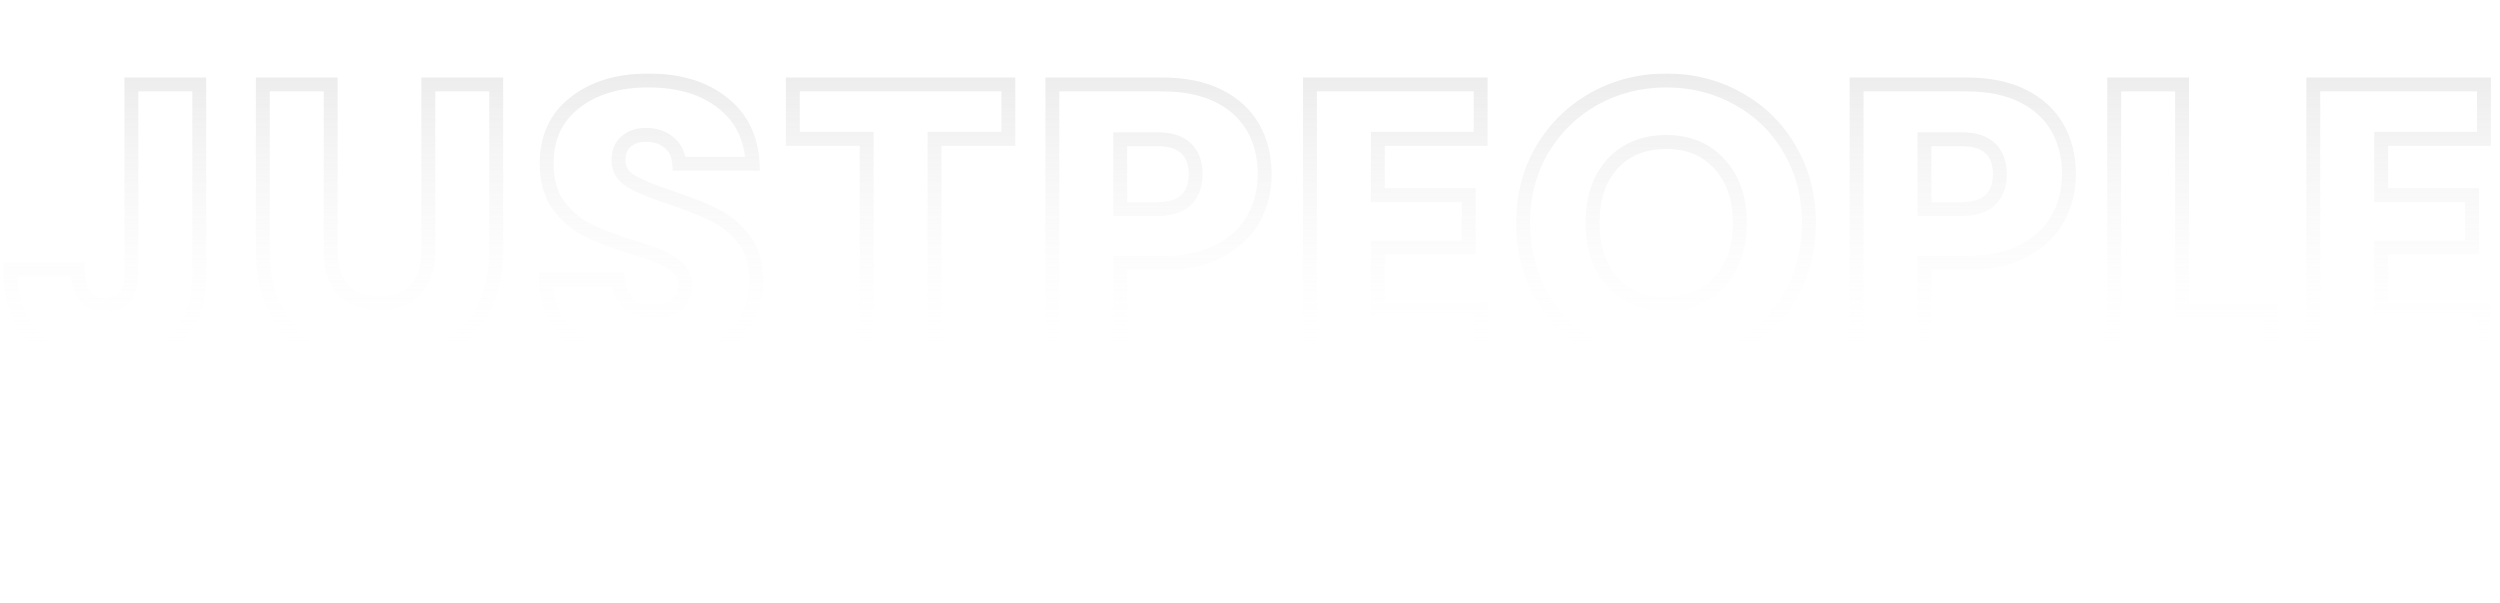 <svg width="1439" height="347" viewBox="0 0 1439 347" fill="none" xmlns="http://www.w3.org/2000/svg">
<g clip-path="url(#clip0_25093_1519)">
<g opacity="0.4">
<mask id="path-1-outside-1_25093_1519" maskUnits="userSpaceOnUse" x="1" y="42" width="1433" height="173" fill="black">
<rect fill="white" x="1" y="42" width="1433" height="173"/>
<path d="M114.692 48.614V157.823C114.692 174.729 109.894 187.752 100.298 196.891C90.855 206.03 78.061 210.599 61.915 210.599C45.009 210.599 31.453 205.801 21.248 196.206C11.043 186.61 5.94 172.978 5.94 155.31H44.78C44.78 162.011 46.151 167.114 48.893 170.617C51.634 173.968 55.594 175.643 60.773 175.643C65.495 175.643 69.15 174.12 71.74 171.074C74.329 168.028 75.624 163.611 75.624 157.823V48.614H114.692ZM190.344 48.614V144.571C190.344 154.167 192.705 161.554 197.427 166.733C202.148 171.912 209.079 174.501 218.217 174.501C227.356 174.501 234.363 171.912 239.237 166.733C244.111 161.554 246.548 154.167 246.548 144.571V48.614H285.616V144.343C285.616 158.66 282.57 170.769 276.477 180.67C270.385 190.57 262.16 198.033 251.802 203.06C241.597 208.086 230.174 210.599 217.532 210.599C204.89 210.599 193.543 208.162 183.49 203.288C173.59 198.262 165.745 190.799 159.958 180.898C154.17 170.846 151.276 158.66 151.276 144.343V48.614H190.344ZM376.793 210.599C365.065 210.599 354.556 208.695 345.265 204.888C335.973 201.08 328.51 195.444 322.875 187.981C317.391 180.517 314.497 171.531 314.193 161.021H355.774C356.383 166.962 358.44 171.531 361.943 174.729C365.446 177.776 370.016 179.299 375.651 179.299C381.439 179.299 386.008 178.004 389.359 175.415C392.71 172.673 394.386 168.942 394.386 164.22C394.386 160.26 393.015 156.985 390.273 154.396C387.684 151.806 384.409 149.674 380.449 147.999C376.641 146.323 371.158 144.419 363.999 142.287C353.642 139.088 345.188 135.89 338.639 132.691C332.089 129.492 326.454 124.771 321.732 118.526C317.01 112.281 314.65 104.132 314.65 94.08C314.65 79.153 320.057 67.501 330.871 59.124C341.685 50.594 355.774 46.329 373.138 46.329C390.806 46.329 405.048 50.594 415.862 59.124C426.676 67.501 432.464 79.229 433.226 94.308H390.959C390.654 89.129 388.75 85.093 385.247 82.199C381.744 79.153 377.25 77.63 371.767 77.63C367.045 77.63 363.238 78.924 360.344 81.514C357.45 83.951 356.003 87.53 356.003 92.252C356.003 97.43 358.44 101.467 363.314 104.361C368.188 107.255 375.803 110.377 386.161 113.728C396.518 117.231 404.895 120.582 411.292 123.781C417.842 126.979 423.477 131.625 428.199 137.717C432.921 143.81 435.282 151.654 435.282 161.25C435.282 170.389 432.921 178.69 428.199 186.153C423.63 193.616 416.928 199.557 408.094 203.974C399.26 208.391 388.826 210.599 376.793 210.599ZM580.414 48.614V79.914H537.918V209H498.85V79.914H456.355V48.614H580.414ZM727.964 100.248C727.964 109.539 725.832 118.069 721.567 125.837C717.302 133.453 710.753 139.621 701.919 144.343C693.085 149.065 682.118 151.426 669.019 151.426H644.801V209H605.733V48.614H669.019C681.813 48.614 692.628 50.823 701.462 55.24C710.296 59.657 716.922 65.749 721.339 73.517C725.756 81.285 727.964 90.196 727.964 100.248ZM666.049 120.354C673.512 120.354 679.072 118.602 682.727 115.099C686.383 111.596 688.211 106.645 688.211 100.248C688.211 93.851 686.383 88.901 682.727 85.398C679.072 81.894 673.512 80.143 666.049 80.143H644.801V120.354H666.049ZM793.084 79.914V112.357H845.403V142.515H793.084V177.7H852.257V209H754.015V48.614H852.257V79.914H793.084ZM959.185 210.599C944.106 210.599 930.245 207.096 917.603 200.09C905.114 193.083 895.137 183.335 887.674 170.846C880.363 158.204 876.707 144.038 876.707 128.35C876.707 112.662 880.363 98.573 887.674 86.083C895.137 73.593 905.114 63.845 917.603 56.839C930.245 49.833 944.106 46.329 959.185 46.329C974.264 46.329 988.048 49.833 1000.54 56.839C1013.18 63.845 1023.08 73.593 1030.24 86.083C1037.55 98.573 1041.21 112.662 1041.21 128.35C1041.21 144.038 1037.55 158.204 1030.24 170.846C1022.93 183.335 1013.03 193.083 1000.54 200.09C988.048 207.096 974.264 210.599 959.185 210.599ZM959.185 174.958C971.979 174.958 982.184 170.693 989.8 162.164C997.568 153.634 1001.45 142.363 1001.45 128.35C1001.45 114.185 997.568 102.914 989.8 94.537C982.184 86.007 971.979 81.742 959.185 81.742C946.238 81.742 935.881 85.931 928.113 94.308C920.497 102.685 916.689 114.033 916.689 128.35C916.689 142.515 920.497 153.863 928.113 162.392C935.881 170.769 946.238 174.958 959.185 174.958ZM1190.88 100.248C1190.88 109.539 1188.75 118.069 1184.49 125.837C1180.22 133.453 1173.67 139.621 1164.84 144.343C1156 149.065 1145.04 151.426 1131.94 151.426H1107.72V209H1068.65V48.614H1131.94C1144.73 48.614 1155.55 50.823 1164.38 55.24C1173.22 59.657 1179.84 65.749 1184.26 73.517C1188.68 81.285 1190.88 90.196 1190.88 100.248ZM1128.97 120.354C1136.43 120.354 1141.99 118.602 1145.65 115.099C1149.3 111.596 1151.13 106.645 1151.13 100.248C1151.13 93.851 1149.3 88.901 1145.65 85.398C1141.99 81.894 1136.43 80.143 1128.97 80.143H1107.72V120.354H1128.97ZM1256 178.842H1307.18V209H1216.93V48.614H1256V178.842ZM1370.6 79.914V112.357H1422.91V142.515H1370.6V177.7H1429.77V209H1331.53V48.614H1429.77V79.914H1370.6Z"/>
</mask>
<path d="M114.692 48.614H118.692V44.614H114.692V48.614ZM100.298 196.891L97.54 193.995L97.528 194.006L97.517 194.017L100.298 196.891ZM21.248 196.206L18.508 199.12L21.248 196.206ZM5.94 155.31V151.31H1.94V155.31H5.94ZM44.78 155.31H48.78V151.31H44.78V155.31ZM48.893 170.617L45.743 173.082L45.769 173.116L45.797 173.15L48.893 170.617ZM71.74 171.074L68.692 168.483L71.74 171.074ZM75.624 48.614V44.614H71.624V48.614H75.624ZM110.692 48.614V157.823H118.692V48.614H110.692ZM110.692 157.823C110.692 173.954 106.138 185.806 97.54 193.995L103.057 199.788C113.65 189.699 118.692 175.505 118.692 157.823H110.692ZM97.517 194.017C88.982 202.276 77.273 206.599 61.915 206.599V214.599C78.848 214.599 92.728 209.784 103.08 199.766L97.517 194.017ZM61.915 206.599C45.804 206.599 33.303 202.051 23.988 193.292L18.508 199.12C29.602 209.552 44.213 214.599 61.915 214.599V206.599ZM23.988 193.292C14.786 184.639 9.94 172.181 9.94 155.31H1.94C1.94 173.775 7.3 188.581 18.508 199.12L23.988 193.292ZM5.94 159.31H44.78V151.31H5.94V159.31ZM40.78 155.31C40.78 162.473 42.233 168.598 45.743 173.082L52.043 168.152C50.069 165.63 48.78 161.549 48.78 155.31H40.78ZM45.797 173.15C49.449 177.614 54.655 179.643 60.773 179.643V171.643C56.533 171.643 53.819 170.322 51.988 168.084L45.797 173.15ZM60.773 179.643C66.433 179.643 71.298 177.77 74.787 173.665L68.692 168.483C67.002 170.471 64.556 171.643 60.773 171.643V179.643ZM74.787 173.665C78.216 169.631 79.624 164.144 79.624 157.823H71.624C71.624 163.077 70.442 166.424 68.692 168.483L74.787 173.665ZM79.624 157.823V48.614H71.624V157.823H79.624ZM75.624 52.614H114.692V44.614H75.624V52.614ZM190.344 48.614H194.344V44.614H190.344V48.614ZM197.427 166.733L194.471 169.428L197.427 166.733ZM239.237 166.733L242.149 169.475L239.237 166.733ZM246.548 48.614V44.614H242.548V48.614H246.548ZM285.616 48.614H289.616V44.614H285.616V48.614ZM276.477 180.67L279.884 182.766H279.884L276.477 180.67ZM251.802 203.06L250.056 199.461L250.046 199.466L250.035 199.471L251.802 203.06ZM183.49 203.288L181.679 206.855L181.712 206.872L181.745 206.888L183.49 203.288ZM159.958 180.898L156.491 182.894L156.498 182.906L156.504 182.917L159.958 180.898ZM151.276 48.614V44.614H147.276V48.614H151.276ZM186.344 48.614V144.571H194.344V48.614H186.344ZM186.344 144.571C186.344 154.793 188.863 163.278 194.471 169.428L200.382 164.038C196.547 159.831 194.344 153.542 194.344 144.571H186.344ZM194.471 169.428C200.164 175.672 208.315 178.501 218.217 178.501V170.501C209.842 170.501 204.133 168.151 200.382 164.038L194.471 169.428ZM218.217 178.501C228.127 178.501 236.319 175.67 242.149 169.475L236.324 163.992C232.407 168.154 226.585 170.501 218.217 170.501V178.501ZM242.149 169.475C247.936 163.326 250.548 154.823 250.548 144.571H242.548C242.548 153.511 240.285 159.783 236.324 163.992L242.149 169.475ZM250.548 144.571V48.614H242.548V144.571H250.548ZM246.548 52.614H285.616V44.614H246.548V52.614ZM281.616 48.614V144.343H289.616V48.614H281.616ZM281.616 144.343C281.616 158.091 278.694 169.435 273.071 178.573L279.884 182.766C286.445 172.104 289.616 159.229 289.616 144.343H281.616ZM273.071 178.573C267.373 187.832 259.721 194.771 250.056 199.461L253.549 206.658C264.598 201.296 273.396 193.308 279.884 182.766L273.071 178.573ZM250.035 199.471C240.439 204.198 229.63 206.599 217.532 206.599V214.599C230.718 214.599 242.756 211.974 253.57 206.648L250.035 199.471ZM217.532 206.599C205.415 206.599 194.676 204.266 185.235 199.689L181.745 206.888C192.409 212.058 204.365 214.599 217.532 214.599V206.599ZM185.301 199.722C176.108 195.055 168.825 188.14 163.411 178.879L156.504 182.917C162.666 193.457 171.071 201.469 181.679 206.855L185.301 199.722ZM163.424 178.902C158.059 169.584 155.276 158.123 155.276 144.343H147.276C147.276 159.198 150.28 172.107 156.491 182.894L163.424 178.902ZM155.276 144.343V48.614H147.276V144.343H155.276ZM151.276 52.614H190.344V44.614H151.276V52.614ZM345.265 204.888L343.748 208.589L345.265 204.888ZM322.875 187.981L319.651 190.349L319.667 190.37L319.682 190.391L322.875 187.981ZM314.193 161.021V157.021H310.075L310.194 161.137L314.193 161.021ZM355.774 161.021L359.753 160.613L359.385 157.021H355.774V161.021ZM361.943 174.729L359.246 177.683L359.282 177.716L359.318 177.748L361.943 174.729ZM389.359 175.415L391.805 178.58L391.849 178.546L391.892 178.511L389.359 175.415ZM390.273 154.396L387.445 157.224L387.485 157.264L387.527 157.304L390.273 154.396ZM380.449 147.999L378.838 151.66L378.864 151.671L378.89 151.682L380.449 147.999ZM363.999 142.287L362.819 146.109L362.838 146.115L362.857 146.12L363.999 142.287ZM338.639 132.691L336.884 136.285L338.639 132.691ZM321.732 118.526L324.923 116.113L321.732 118.526ZM330.871 59.124L333.321 62.286L333.334 62.275L333.348 62.264L330.871 59.124ZM415.862 59.124L413.385 62.264L413.398 62.275L413.412 62.286L415.862 59.124ZM433.226 94.308V98.308H437.433L437.22 94.106L433.226 94.308ZM390.959 94.308L386.965 94.543L387.187 98.308H390.959V94.308ZM385.247 82.199L382.622 85.218L382.66 85.251L382.699 85.283L385.247 82.199ZM360.344 81.514L362.92 84.573L362.966 84.535L363.011 84.495L360.344 81.514ZM363.314 104.361L365.356 100.921L363.314 104.361ZM386.161 113.728L387.442 109.939L387.417 109.93L387.392 109.922L386.161 113.728ZM411.292 123.781L409.504 127.358L409.52 127.367L409.537 127.375L411.292 123.781ZM428.199 137.717L425.038 140.168L428.199 137.717ZM428.199 186.153L424.819 184.014L424.803 184.039L424.788 184.064L428.199 186.153ZM408.094 203.974L406.305 200.396L408.094 203.974ZM376.793 206.599C365.499 206.599 355.517 204.767 346.781 201.186L343.748 208.589C353.594 212.624 364.631 214.599 376.793 214.599V206.599ZM346.781 201.186C338.104 197.63 331.238 192.419 326.067 185.57L319.682 190.391C325.782 198.47 333.843 204.53 343.748 208.589L346.781 201.186ZM326.098 185.612C321.159 178.89 318.475 170.717 318.191 160.905L310.194 161.137C310.519 172.345 313.623 182.145 319.651 190.349L326.098 185.612ZM314.193 165.021H355.774V157.021H314.193V165.021ZM351.795 161.429C352.478 168.085 354.844 173.664 359.246 177.683L364.64 171.776C362.036 169.398 360.289 165.838 359.753 160.613L351.795 161.429ZM359.318 177.748C363.697 181.556 369.266 183.299 375.651 183.299V175.299C370.765 175.299 367.195 173.996 364.568 171.711L359.318 177.748ZM375.651 183.299C382.003 183.299 387.536 181.879 391.805 178.58L386.914 172.25C384.48 174.13 380.875 175.299 375.651 175.299V183.299ZM391.892 178.511C396.263 174.934 398.386 170.018 398.386 164.22H390.386C390.386 167.866 389.157 170.412 386.826 172.319L391.892 178.511ZM398.386 164.22C398.386 159.221 396.605 154.874 393.02 151.488L387.527 157.304C389.424 159.096 390.386 161.298 390.386 164.22H398.386ZM393.102 151.567C390.09 148.556 386.361 146.156 382.008 144.315L378.89 151.682C382.457 153.192 385.277 155.057 387.445 157.224L393.102 151.567ZM382.06 144.337C378.025 142.562 372.355 140.602 365.141 138.453L362.857 146.12C369.96 148.236 375.257 150.084 378.838 151.66L382.06 144.337ZM365.179 138.465C354.934 135.301 346.692 132.173 340.394 129.097L336.884 136.285C343.684 139.607 352.349 142.875 362.819 146.109L365.179 138.465ZM340.394 129.097C334.451 126.194 329.294 121.895 324.923 116.113L318.542 120.938C323.613 127.646 329.728 132.791 336.884 136.285L340.394 129.097ZM324.923 116.113C320.859 110.739 318.65 103.511 318.65 94.08H310.65C310.65 104.754 313.162 113.823 318.542 120.938L324.923 116.113ZM318.65 94.08C318.65 80.26 323.582 69.829 333.321 62.286L328.421 55.962C316.531 65.172 310.65 78.046 310.65 94.08H318.65ZM333.348 62.264C343.29 54.423 356.434 50.329 373.138 50.329V42.329C355.114 42.329 340.081 46.765 328.394 55.983L333.348 62.264ZM373.138 50.329C390.165 50.329 403.455 54.432 413.385 62.264L418.339 55.983C406.64 46.756 391.448 42.329 373.138 42.329V50.329ZM413.412 62.286C423.202 69.869 428.521 80.46 429.231 94.51L437.22 94.106C436.407 77.998 430.15 65.132 418.311 55.962L413.412 62.286ZM433.226 90.308H390.959V98.308H433.226V90.308ZM394.952 94.073C394.592 87.958 392.279 82.82 387.794 79.115L382.699 85.283C385.221 87.366 386.716 90.301 386.965 94.543L394.952 94.073ZM387.872 79.181C383.513 75.39 378.031 73.63 371.767 73.63V81.63C376.47 81.63 379.975 82.915 382.622 85.218L387.872 79.181ZM371.767 73.63C366.284 73.63 361.454 75.153 357.676 78.533L363.011 84.495C365.021 82.696 367.807 81.63 371.767 81.63V73.63ZM357.767 78.454C353.753 81.835 352.003 86.668 352.003 92.252H360.003C360.003 88.392 361.147 86.067 362.92 84.573L357.767 78.454ZM352.003 92.252C352.003 98.996 355.322 104.268 361.272 107.8L365.356 100.921C361.557 98.666 360.003 95.865 360.003 92.252H352.003ZM361.272 107.8C366.538 110.927 374.497 114.159 384.929 117.534L387.392 109.922C377.109 106.596 369.837 103.582 365.356 100.921L361.272 107.8ZM384.879 117.517C395.143 120.989 403.332 124.273 409.504 127.358L413.081 120.203C406.458 116.892 397.893 113.474 387.442 109.939L384.879 117.517ZM409.537 127.375C415.505 130.289 420.669 134.531 425.038 140.168L431.361 135.267C426.286 128.719 420.179 123.669 413.048 120.186L409.537 127.375ZM425.038 140.168C429.094 145.402 431.282 152.319 431.282 161.25H439.282C439.282 150.989 436.748 142.218 431.361 135.267L425.038 140.168ZM431.282 161.25C431.282 169.659 429.121 177.214 424.819 184.014L431.579 188.292C436.721 180.165 439.282 171.118 439.282 161.25H431.282ZM424.788 184.064C420.658 190.81 414.558 196.269 406.305 200.396L409.883 207.551C419.298 202.844 426.602 196.423 431.611 188.242L424.788 184.064ZM406.305 200.396C398.134 204.481 388.339 206.599 376.793 206.599V214.599C389.314 214.599 400.385 212.3 409.883 207.551L406.305 200.396ZM580.414 48.614H584.414V44.614H580.414V48.614ZM580.414 79.915V83.915H584.414V79.915H580.414ZM537.918 79.915V75.915H533.918V79.915H537.918ZM537.918 209V213H541.918V209H537.918ZM498.85 209H494.85V213H498.85V209ZM498.85 79.915H502.85V75.915H498.85V79.915ZM456.355 79.915H452.355V83.915H456.355V79.915ZM456.355 48.614V44.614H452.355V48.614H456.355ZM576.414 48.614V79.915H584.414V48.614H576.414ZM580.414 75.915H537.918V83.915H580.414V75.915ZM533.918 79.915V209H541.918V79.915H533.918ZM537.918 205H498.85V213H537.918V205ZM502.85 209V79.915H494.85V209H502.85ZM498.85 75.915H456.355V83.915H498.85V75.915ZM460.355 79.915V48.614H452.355V79.915H460.355ZM456.355 52.614H580.414V44.614H456.355V52.614ZM721.567 125.837L725.057 127.791L725.065 127.777L725.073 127.762L721.567 125.837ZM701.919 144.343L700.033 140.815L701.919 144.343ZM644.801 151.426V147.426H640.801V151.426H644.801ZM644.801 209V213H648.801V209H644.801ZM605.733 209H601.733V213H605.733V209ZM605.733 48.614V44.614H601.733V48.614H605.733ZM701.462 55.24L703.251 51.662L701.462 55.24ZM644.801 80.143V76.143H640.801V80.143H644.801ZM644.801 120.354H640.801V124.354H644.801V120.354ZM723.964 100.248C723.964 108.9 721.986 116.763 718.061 123.912L725.073 127.762C729.678 119.375 731.964 110.179 731.964 100.248H723.964ZM718.077 123.882C714.239 130.737 708.295 136.399 700.033 140.815L703.804 147.871C713.211 142.843 720.366 136.168 725.057 127.791L718.077 123.882ZM700.033 140.815C691.93 145.146 681.656 147.426 669.019 147.426V155.426C682.58 155.426 694.239 152.983 703.804 147.871L700.033 140.815ZM669.019 147.426H644.801V155.426H669.019V147.426ZM640.801 151.426V209H648.801V151.426H640.801ZM644.801 205H605.733V213H644.801V205ZM609.733 209V48.614H601.733V209H609.733ZM605.733 52.614H669.019V44.614H605.733V52.614ZM669.019 52.614C681.37 52.614 691.533 54.748 699.673 58.817L703.251 51.662C693.722 46.898 682.257 44.614 669.019 44.614V52.614ZM699.673 58.817C707.876 62.919 713.877 68.487 717.862 75.495L724.816 71.54C719.966 63.011 712.716 56.395 703.251 51.662L699.673 58.817ZM717.862 75.495C721.895 82.588 723.964 90.8 723.964 100.248H731.964C731.964 89.591 729.617 79.983 724.816 71.54L717.862 75.495ZM666.049 124.354C674.06 124.354 680.807 122.48 685.495 117.987L679.96 112.211C677.337 114.724 672.964 116.354 666.049 116.354V124.354ZM685.495 117.987C690.133 113.542 692.211 107.431 692.211 100.248H684.211C684.211 105.859 682.632 109.65 679.96 112.211L685.495 117.987ZM692.211 100.248C692.211 93.065 690.133 86.955 685.495 82.51L679.96 88.286C682.632 90.847 684.211 94.637 684.211 100.248H692.211ZM685.495 82.51C680.807 78.017 674.06 76.143 666.049 76.143V84.143C672.964 84.143 677.337 85.772 679.96 88.286L685.495 82.51ZM666.049 76.143H644.801V84.143H666.049V76.143ZM640.801 80.143V120.354H648.801V80.143H640.801ZM644.801 124.354H666.049V116.354H644.801V124.354ZM793.084 79.915V75.915H789.084V79.915H793.084ZM793.084 112.357H789.084V116.357H793.084V112.357ZM845.403 112.357H849.403V108.357H845.403V112.357ZM845.403 142.515V146.515H849.403V142.515H845.403ZM793.084 142.515V138.515H789.084V142.515H793.084ZM793.084 177.7H789.084V181.7H793.084V177.7ZM852.257 177.7H856.257V173.7H852.257V177.7ZM852.257 209V213H856.257V209H852.257ZM754.015 209H750.015V213H754.015V209ZM754.015 48.614V44.614H750.015V48.614H754.015ZM852.257 48.614H856.257V44.614H852.257V48.614ZM852.257 79.915V83.915H856.257V79.915H852.257ZM789.084 79.915V112.357H797.084V79.915H789.084ZM793.084 116.357H845.403V108.357H793.084V116.357ZM841.403 112.357V142.515H849.403V112.357H841.403ZM845.403 138.515H793.084V146.515H845.403V138.515ZM789.084 142.515V177.7H797.084V142.515H789.084ZM793.084 181.7H852.257V173.7H793.084V181.7ZM848.257 177.7V209H856.257V177.7H848.257ZM852.257 205H754.015V213H852.257V205ZM758.015 209V48.614H750.015V209H758.015ZM754.015 52.614H852.257V44.614H754.015V52.614ZM848.257 48.614V79.915H856.257V48.614H848.257ZM852.257 75.915H793.084V83.915H852.257V75.915ZM917.603 200.09L915.646 203.578L915.655 203.583L915.664 203.588L917.603 200.09ZM887.674 170.846L884.211 172.848L884.225 172.873L884.24 172.897L887.674 170.846ZM887.674 86.083L884.24 84.031L884.231 84.047L884.222 84.062L887.674 86.083ZM917.603 56.839L915.664 53.34L915.655 53.345L915.646 53.35L917.603 56.839ZM1000.54 56.839L998.581 60.328L998.59 60.333L998.599 60.338L1000.54 56.839ZM1030.24 86.083L1026.77 88.072L1026.78 88.088L1026.79 88.104L1030.24 86.083ZM1030.24 170.846L1033.69 172.866L1033.7 172.857L1033.7 172.848L1030.24 170.846ZM1000.54 200.09L1002.49 203.578L1000.54 200.09ZM989.8 162.164L986.843 159.47L986.829 159.485L986.816 159.5L989.8 162.164ZM989.8 94.537L986.816 97.201L986.841 97.229L986.867 97.256L989.8 94.537ZM928.113 94.308L925.18 91.588L925.167 91.603L925.153 91.617L928.113 94.308ZM928.113 162.392L925.129 165.056L925.154 165.084L925.18 165.112L928.113 162.392ZM959.185 206.599C944.754 206.599 931.565 203.254 919.542 196.591L915.664 203.588C928.926 210.938 943.458 214.599 959.185 214.599V206.599ZM919.56 196.601C907.69 189.942 898.219 180.694 891.107 168.794L884.24 172.897C892.056 185.977 902.537 196.224 915.646 203.578L919.56 196.601ZM891.136 168.843C884.203 156.855 880.707 143.389 880.707 128.35H872.707C872.707 144.688 876.522 159.552 884.211 172.848L891.136 168.843ZM880.707 128.35C880.707 113.31 884.204 99.93 891.126 88.104L884.222 84.062C876.522 97.216 872.707 112.013 872.707 128.35H880.707ZM891.107 88.135C898.219 76.235 907.69 66.987 919.56 60.328L915.646 53.35C902.537 60.704 892.056 70.952 884.24 84.031L891.107 88.135ZM919.542 60.338C931.565 53.675 944.754 50.329 959.185 50.329V42.329C943.458 42.329 928.926 45.991 915.664 53.34L919.542 60.338ZM959.185 50.329C973.616 50.329 986.721 53.674 998.581 60.328L1002.49 53.35C989.376 45.991 974.912 42.329 959.185 42.329V50.329ZM998.599 60.338C1010.61 66.992 1019.97 76.219 1026.77 88.072L1033.71 84.094C1026.19 70.968 1015.75 60.699 1002.48 53.34L998.599 60.338ZM1026.79 88.104C1033.71 99.93 1037.21 113.31 1037.21 128.35H1045.21C1045.21 112.013 1041.39 97.216 1033.69 84.062L1026.79 88.104ZM1037.21 128.35C1037.21 143.389 1033.71 156.855 1026.78 168.843L1033.7 172.848C1041.39 159.552 1045.21 144.688 1045.21 128.35H1037.21ZM1026.79 168.825C1019.83 180.708 1010.44 189.946 998.581 196.601L1002.49 203.578C1015.61 196.22 1026.03 185.963 1033.69 172.866L1026.79 168.825ZM998.581 196.601C986.721 203.254 973.616 206.599 959.185 206.599V214.599C974.912 214.599 989.376 210.938 1002.49 203.578L998.581 196.601ZM959.185 178.958C972.968 178.958 984.314 174.314 992.784 164.828L986.816 159.5C980.054 167.073 970.991 170.958 959.185 170.958V178.958ZM992.757 164.857C1001.33 155.44 1005.45 143.134 1005.45 128.35H997.452C997.452 141.591 993.802 151.828 986.843 159.47L992.757 164.857ZM1005.45 128.35C1005.45 113.43 1001.34 101.101 992.733 91.817L986.867 97.256C993.794 104.727 997.452 114.94 997.452 128.35H1005.45ZM992.784 91.873C984.314 82.386 972.968 77.742 959.185 77.742V85.742C970.991 85.742 980.054 89.627 986.816 97.201L992.784 91.873ZM959.185 77.742C945.289 77.742 933.809 82.282 925.18 91.588L931.046 97.028C937.953 89.579 947.188 85.742 959.185 85.742V77.742ZM925.153 91.617C916.705 100.911 912.69 113.311 912.69 128.35H920.69C920.69 114.755 924.29 104.46 931.073 96.999L925.153 91.617ZM912.69 128.35C912.69 143.254 916.713 155.63 925.129 165.056L931.097 159.728C924.282 152.095 920.69 141.777 920.69 128.35H912.69ZM925.18 165.112C933.809 174.418 945.289 178.958 959.185 178.958V170.958C947.188 170.958 937.953 167.121 931.046 159.672L925.18 165.112ZM1184.49 125.837L1187.98 127.791L1187.98 127.777L1187.99 127.762L1184.49 125.837ZM1164.84 144.343L1162.95 140.815L1164.84 144.343ZM1107.72 151.426V147.426H1103.72V151.426H1107.72ZM1107.72 209V213H1111.72V209H1107.72ZM1068.65 209H1064.65V213H1068.65V209ZM1068.65 48.614V44.614H1064.65V48.614H1068.65ZM1164.38 55.24L1166.17 51.662L1164.38 55.24ZM1107.72 80.143V76.143H1103.72V80.143H1107.72ZM1107.72 120.354H1103.72V124.354H1107.72V120.354ZM1186.88 100.248C1186.88 108.9 1184.91 116.763 1180.98 123.912L1187.99 127.762C1192.6 119.375 1194.88 110.179 1194.88 100.248H1186.88ZM1181 123.882C1177.16 130.737 1171.21 136.399 1162.95 140.815L1166.72 147.871C1176.13 142.843 1183.29 136.168 1187.98 127.791L1181 123.882ZM1162.95 140.815C1154.85 145.146 1144.58 147.426 1131.94 147.426V155.426C1145.5 155.426 1157.16 152.983 1166.72 147.871L1162.95 140.815ZM1131.94 147.426H1107.72V155.426H1131.94V147.426ZM1103.72 151.426V209H1111.72V151.426H1103.72ZM1107.72 205H1068.65V213H1107.72V205ZM1072.65 209V48.614H1064.65V209H1072.65ZM1068.65 52.614H1131.94V44.614H1068.65V52.614ZM1131.94 52.614C1144.29 52.614 1154.45 54.748 1162.59 58.817L1166.17 51.662C1156.64 46.898 1145.18 44.614 1131.94 44.614V52.614ZM1162.59 58.817C1170.8 62.919 1176.8 68.487 1180.78 75.495L1187.74 71.54C1182.89 63.011 1175.64 56.395 1166.17 51.662L1162.59 58.817ZM1180.78 75.495C1184.81 82.588 1186.88 90.8 1186.88 100.248H1194.88C1194.88 89.591 1192.54 79.983 1187.74 71.54L1180.78 75.495ZM1128.97 124.354C1136.98 124.354 1143.73 122.48 1148.41 117.987L1142.88 112.211C1140.26 114.724 1135.88 116.354 1128.97 116.354V124.354ZM1148.41 117.987C1153.05 113.542 1155.13 107.431 1155.13 100.248H1147.13C1147.13 105.859 1145.55 109.65 1142.88 112.211L1148.41 117.987ZM1155.13 100.248C1155.13 93.065 1153.05 86.955 1148.41 82.51L1142.88 88.286C1145.55 90.847 1147.13 94.637 1147.13 100.248H1155.13ZM1148.41 82.51C1143.73 78.017 1136.98 76.143 1128.97 76.143V84.143C1135.88 84.143 1140.26 85.772 1142.88 88.286L1148.41 82.51ZM1128.97 76.143H1107.72V84.143H1128.97V76.143ZM1103.72 80.143V120.354H1111.72V80.143H1103.72ZM1107.72 124.354H1128.97V116.354H1107.72V124.354ZM1256 178.842H1252V182.842H1256V178.842ZM1307.18 178.842H1311.18V174.842H1307.18V178.842ZM1307.18 209V213H1311.18V209H1307.18ZM1216.93 209H1212.93V213H1216.93V209ZM1216.93 48.614V44.614H1212.93V48.614H1216.93ZM1256 48.614H1260V44.614H1256V48.614ZM1256 182.842H1307.18V174.842H1256V182.842ZM1303.18 178.842V209H1311.18V178.842H1303.18ZM1307.18 205H1216.93V213H1307.18V205ZM1220.93 209V48.614H1212.93V209H1220.93ZM1216.93 52.614H1256V44.614H1216.93V52.614ZM1252 48.614V178.842H1260V48.614H1252ZM1370.6 79.915V75.915H1366.6V79.915H1370.6ZM1370.6 112.357H1366.6V116.357H1370.6V112.357ZM1422.91 112.357H1426.91V108.357H1422.91V112.357ZM1422.91 142.515V146.515H1426.91V142.515H1422.91ZM1370.6 142.515V138.515H1366.6V142.515H1370.6ZM1370.6 177.7H1366.6V181.7H1370.6V177.7ZM1429.77 177.7H1433.77V173.7H1429.77V177.7ZM1429.77 209V213H1433.77V209H1429.77ZM1331.53 209H1327.53V213H1331.53V209ZM1331.53 48.614V44.614H1327.53V48.614H1331.53ZM1429.77 48.614H1433.77V44.614H1429.77V48.614ZM1429.77 79.915V83.915H1433.77V79.915H1429.77ZM1366.6 79.915V112.357H1374.6V79.915H1366.6ZM1370.6 116.357H1422.91V108.357H1370.6V116.357ZM1418.91 112.357V142.515H1426.91V112.357H1418.91ZM1422.91 138.515H1370.6V146.515H1422.91V138.515ZM1366.6 142.515V177.7H1374.6V142.515H1366.6ZM1370.6 181.7H1429.77V173.7H1370.6V181.7ZM1425.77 177.7V209H1433.77V177.7H1425.77ZM1429.77 205H1331.53V213H1429.77V205ZM1335.53 209V48.614H1327.53V209H1335.53ZM1331.53 52.614H1429.77V44.614H1331.53V52.614ZM1425.77 48.614V79.915H1433.77V48.614H1425.77ZM1429.77 75.915H1370.6V83.915H1429.77V75.915Z" fill="url(#paint0_linear_25093_1519)" mask="url(#path-1-outside-1_25093_1519)"/>
</g>
</g>
<defs>
<linearGradient id="paint0_linear_25093_1519" x1="711.189" y1="-17.143" x2="711.189" y2="210.857" gradientUnits="userSpaceOnUse">
<stop stop-color="#AAAAAA"/>
<stop offset="1" stop-color="white" stop-opacity="0"/>
</linearGradient>
<clipPath id="clip0_25093_1519">
<rect width="1440" height="347" fill="white"/>
</clipPath>
</defs>
</svg>
